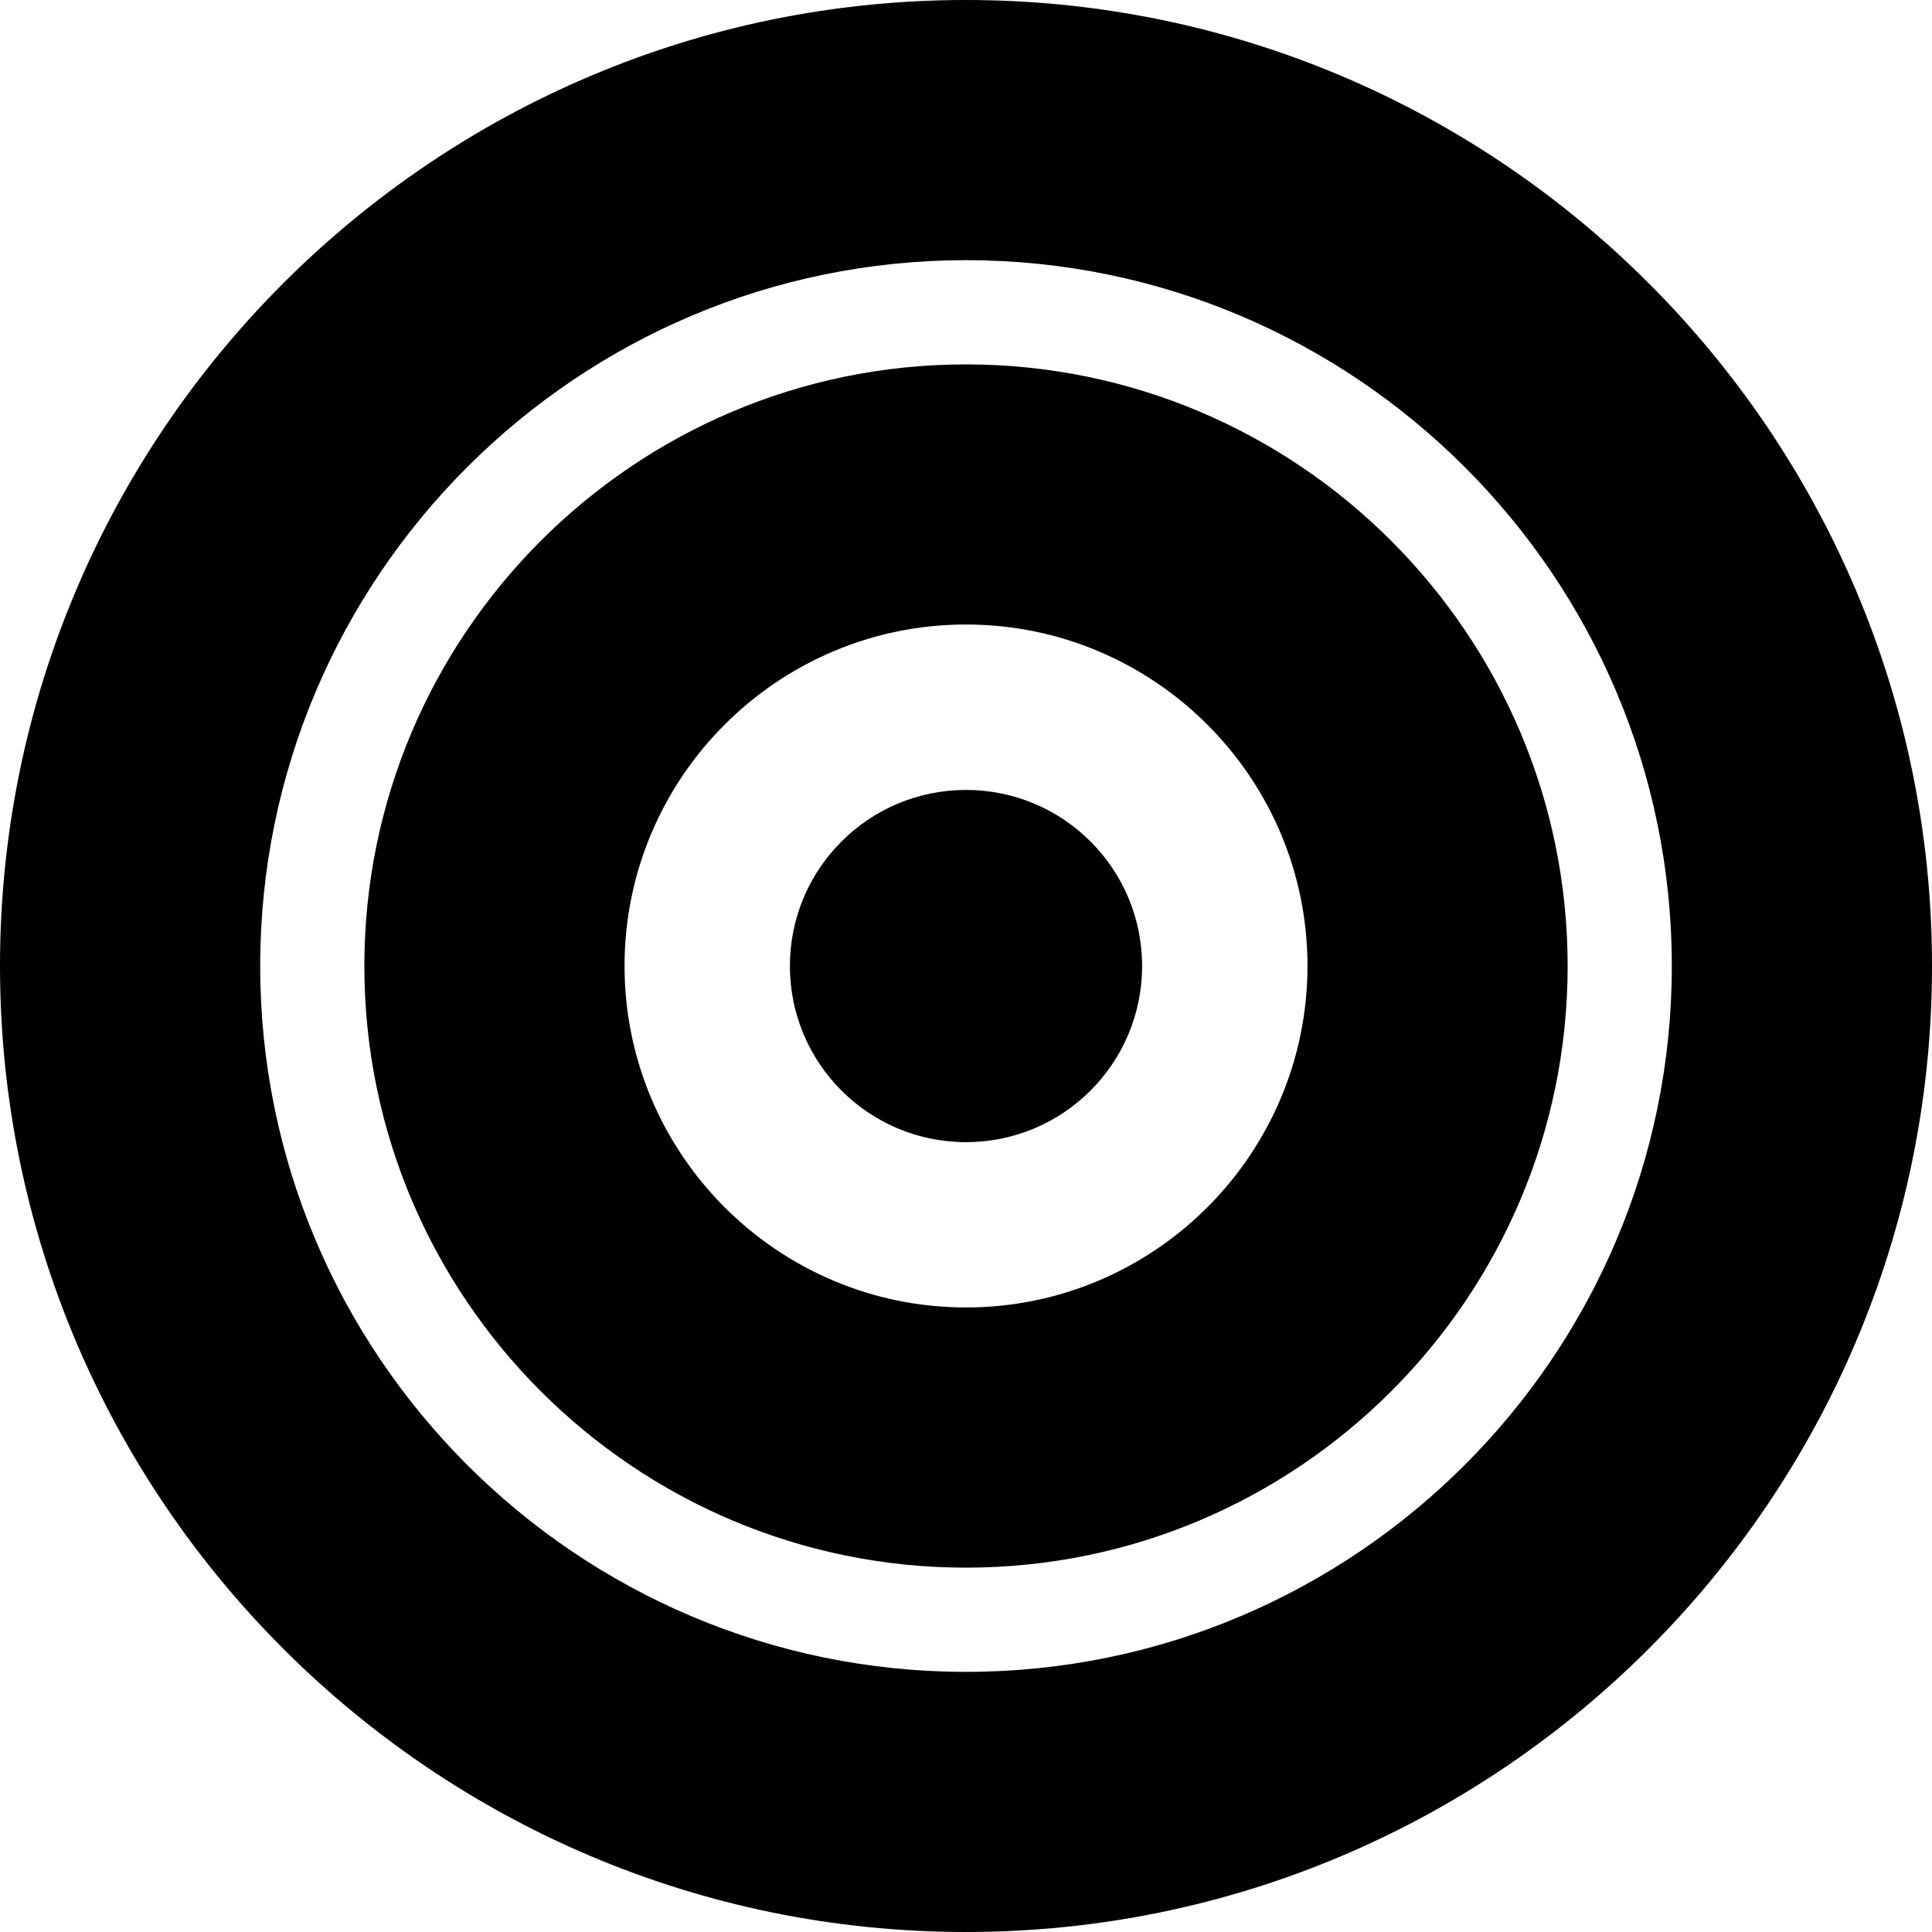 <?xml version="1.0" encoding="iso-8859-1"?>
<!-- Uploaded to: SVG Repo, www.svgrepo.com, Generator: SVG Repo Mixer Tools -->
<!DOCTYPE svg PUBLIC "-//W3C//DTD SVG 1.1//EN" "http://www.w3.org/Graphics/SVG/1.1/DTD/svg11.dtd">
<svg fill="#000000" version="1.1" id="Capa_1" xmlns="http://www.w3.org/2000/svg" xmlns:xlink="http://www.w3.org/1999/xlink" 
	 width="800px" height="800px" viewBox="0 0 44.552 44.552"
	 xml:space="preserve">
<g>
	<g>
		<path d="M22.276,0C9.993,0,0,9.993,0,22.276c0,12.283,9.993,22.276,22.276,22.276c12.283,0,22.276-9.993,22.276-22.276
			C44.552,9.993,34.559,0,22.276,0z M22.276,38.553C13.301,38.553,6,31.251,6,22.277S13.301,6,22.276,6s16.276,7.302,16.276,16.276
			S31.25,38.553,22.276,38.553z"/>
		<path d="M22.276,8.403c-7.65,0-13.874,6.224-13.874,13.874S14.626,36.15,22.276,36.15S36.15,29.927,36.15,22.277
			S29.925,8.403,22.276,8.403z M22.276,30.15c-4.341,0-7.874-3.533-7.874-7.875c0-4.342,3.532-7.874,7.874-7.874
			c4.341,0,7.875,3.532,7.875,7.874C30.15,26.617,26.617,30.15,22.276,30.15z"/>
		<circle cx="22.276" cy="22.277" r="4.061"/>
	</g>
</g>
</svg>